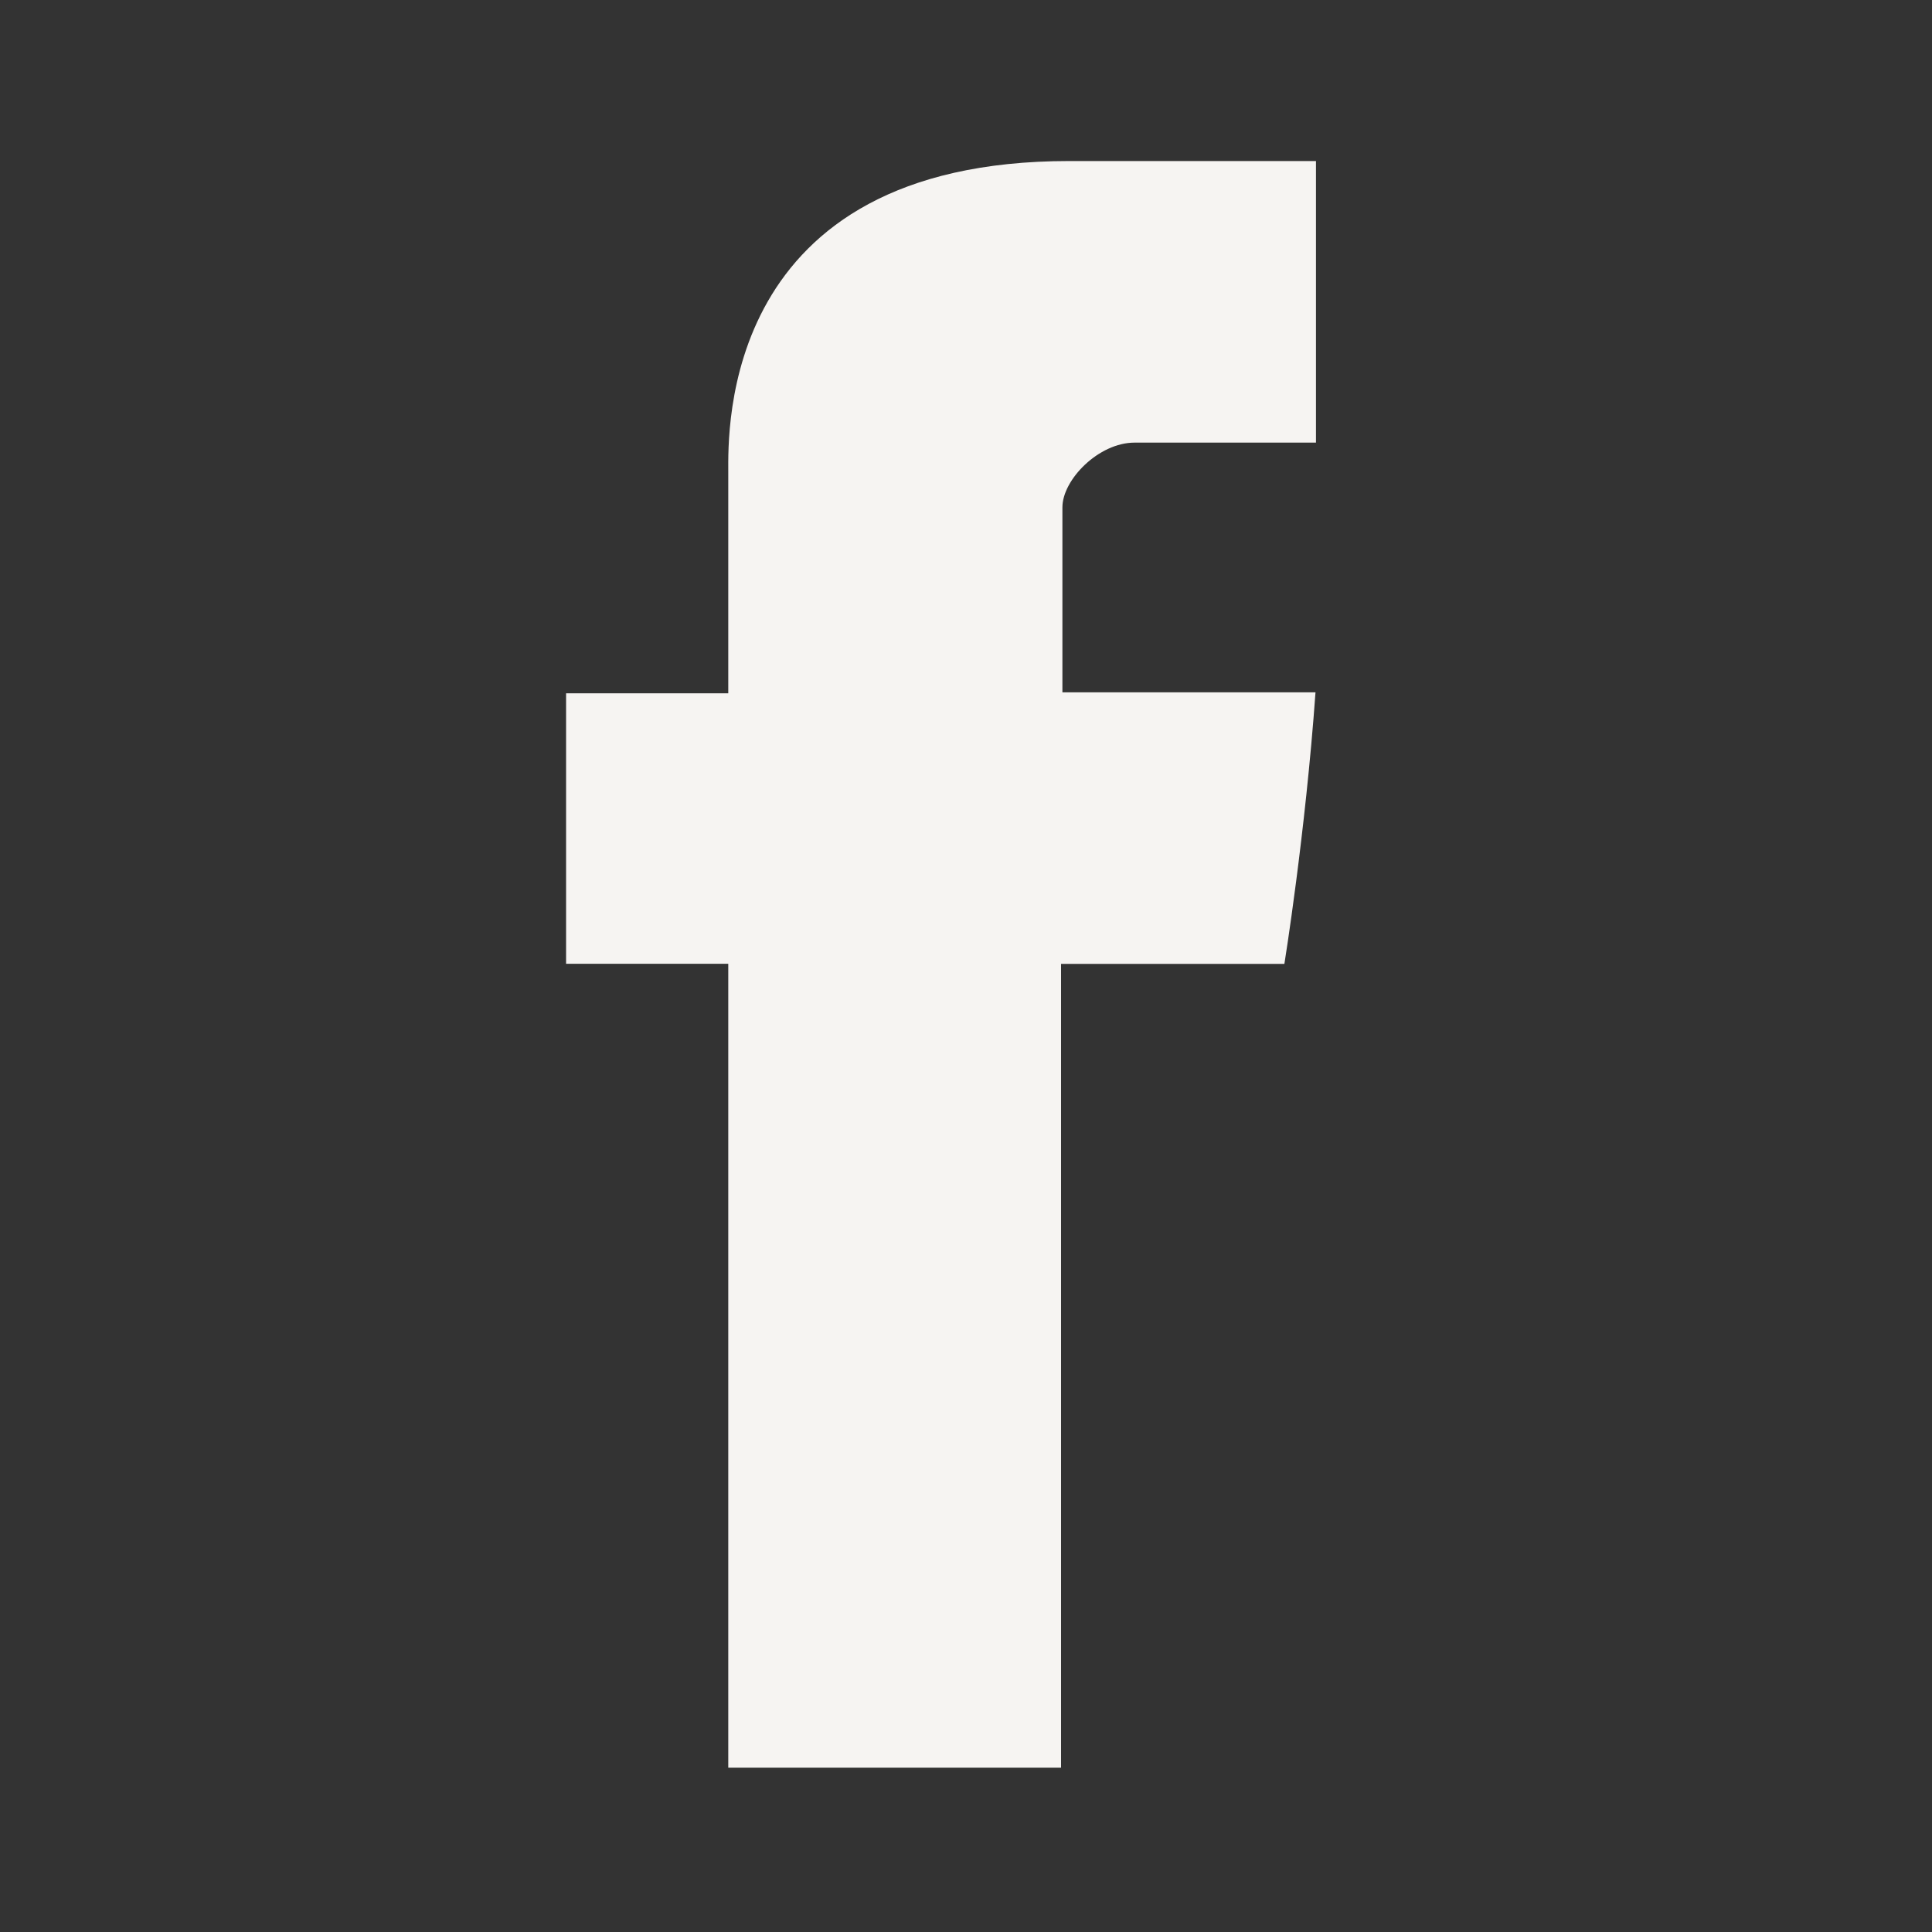 <?xml version="1.0" encoding="UTF-8"?>
<svg xmlns="http://www.w3.org/2000/svg" width="20" height="20" viewBox="0 0 20 20" fill="none">
  <rect x="0" y="0" width="20" height="20" fill="#333333" stroke="none"/>
  <path d="M7.539 4.887V7.177H5.86V9.977H7.539V18.299H10.984V9.978H13.296C13.296 9.978 13.513 8.636 13.618 7.167H10.998V5.252C10.998 4.966 11.373 4.582 11.745 4.582H13.623V1.667H11.069C7.453 1.667 7.539 4.469 7.539 4.887Z" fill="#F6F4F2"></path>
</svg>
